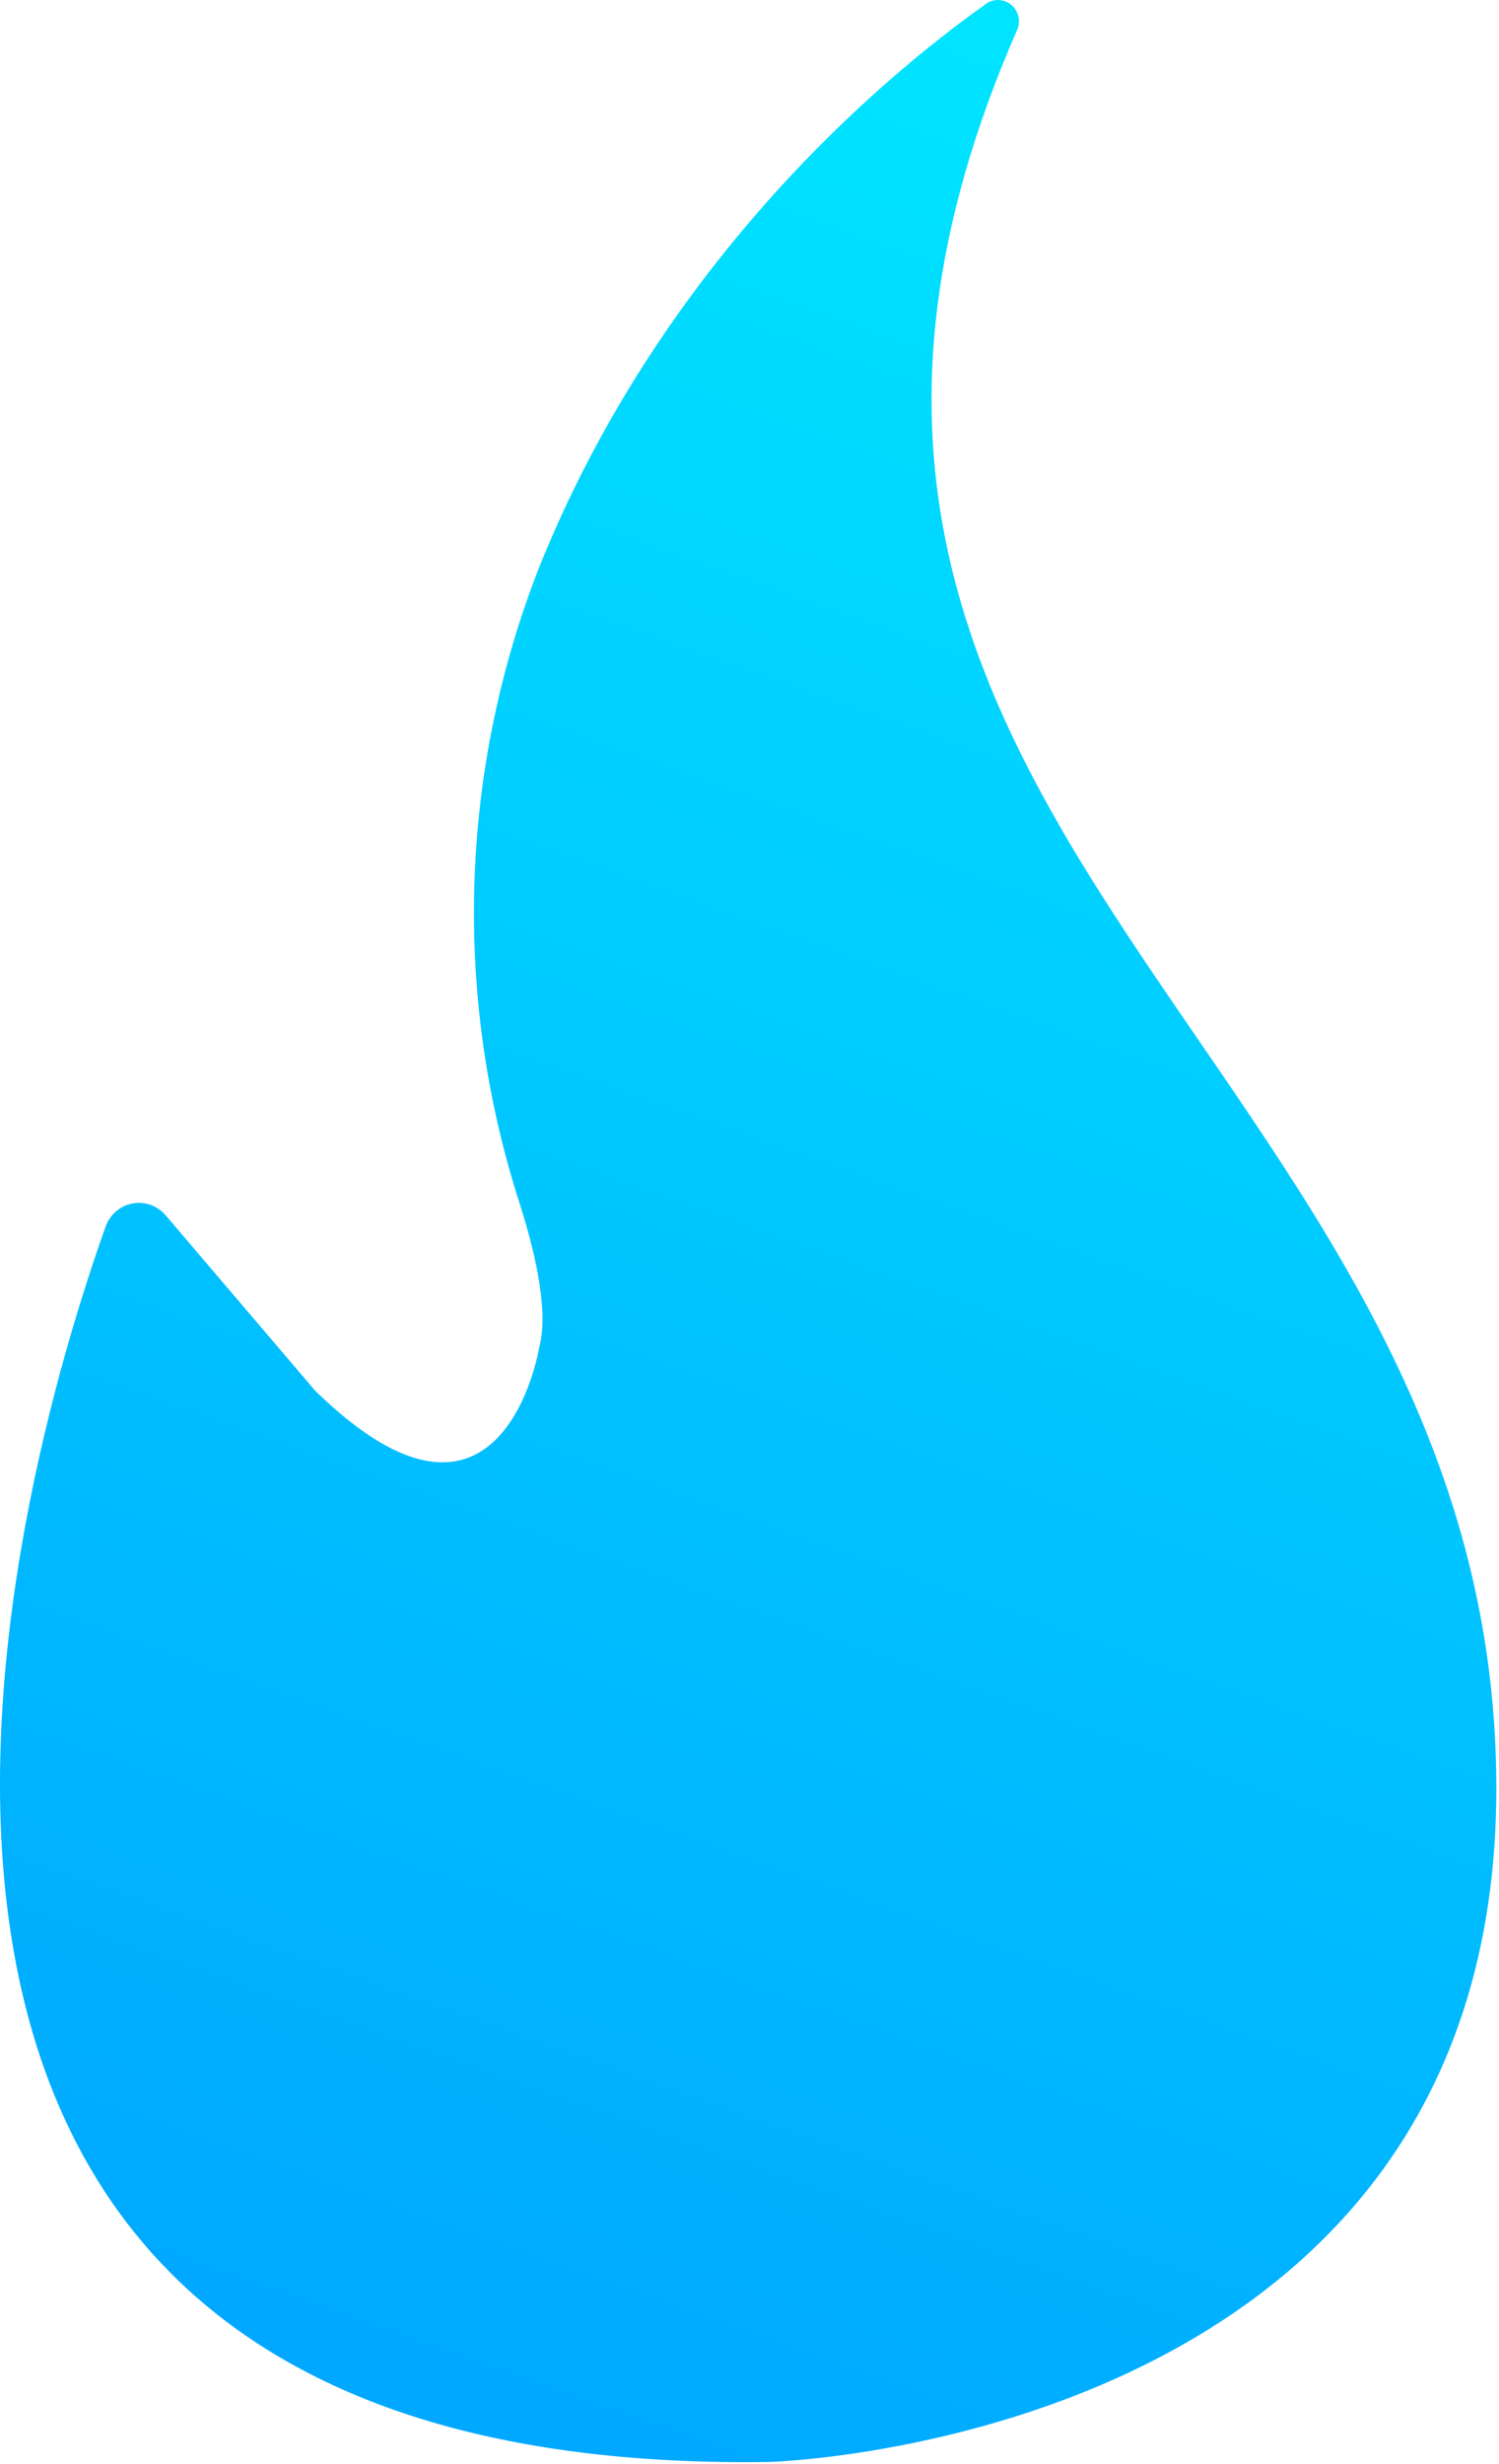<?xml version="1.0" encoding="UTF-8"?> <svg xmlns="http://www.w3.org/2000/svg" xmlns:xlink="http://www.w3.org/1999/xlink" width="350px" height="575px" viewBox="0 0 350 575"> <!-- Generator: Sketch 63.1 (92452) - https://sketch.com --> <title>fire</title> <desc>Created with Sketch.</desc> <defs> <linearGradient x1="94.032%" y1="-105.531%" x2="34.782%" y2="124.14%" id="linearGradient-1"> <stop stop-color="#00FFFF" offset="27%"></stop> <stop stop-color="#0098FF" offset="100%"></stop> </linearGradient> </defs> <g id="fire" stroke="none" stroke-width="1" fill="none" fill-rule="evenodd"> <g id="just-fire" fill="url(#linearGradient-1)" fill-rule="nonzero"> <path d="M229.737,1.256 C204.816,18.981 154.098,62.232 125.887,132.381 C107.223,179.996 105.671,232.712 121.5,281.364 C125.448,293.905 128.037,306.623 125.887,314.467 C125.887,314.467 117.375,367.333 73.545,324.482 L38.666,283.58 C36.751,281.343 33.805,280.299 30.926,280.837 C28.047,281.375 25.666,283.414 24.67,286.195 C3.83,344.733 -64.131,578.224 179.633,574.501 C179.633,574.501 349.381,570.07 349.381,417.32 C349.381,246.312 156.336,193.002 237.371,7.238 C238.456,5.113 237.886,2.508 236.016,1.042 C234.145,-0.424 231.505,-0.334 229.737,1.256 Z" id="Path"></path> </g> </g> </svg> 